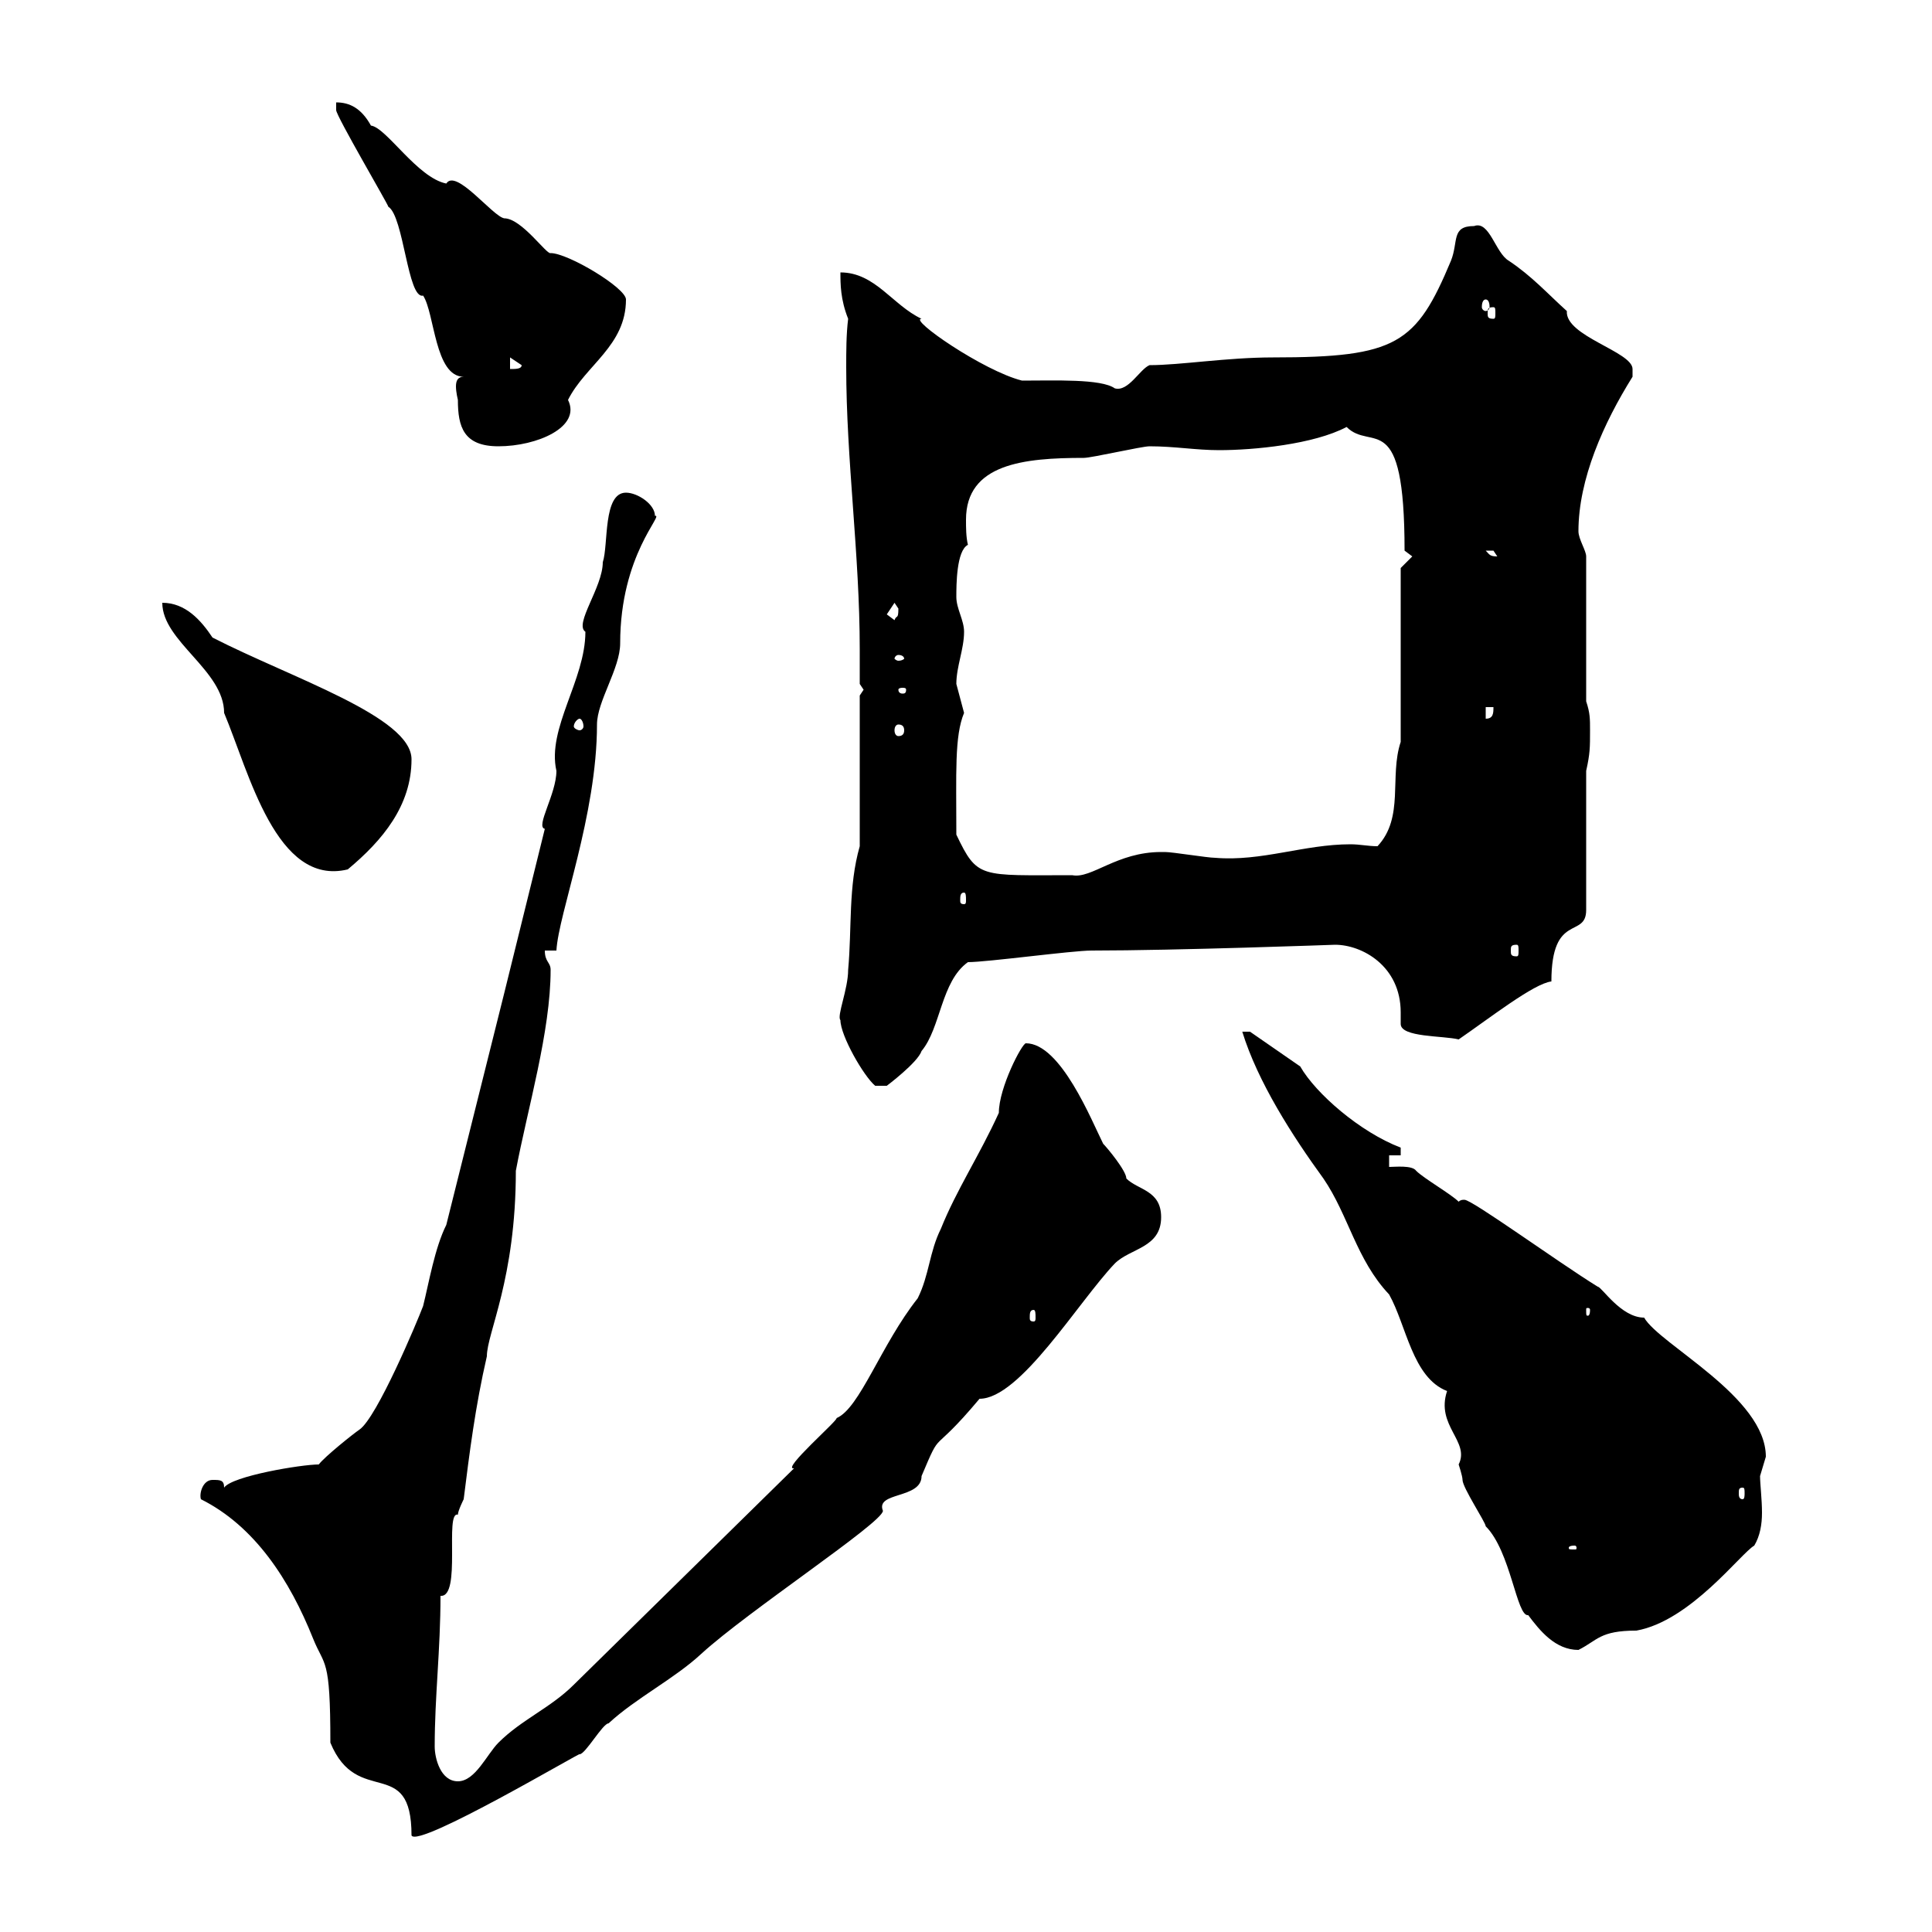 <svg xmlns="http://www.w3.org/2000/svg" xmlns:xlink="http://www.w3.org/1999/xlink" width="300" height="300"><path d="M51.30 270.60C55.50 280.80 63.90 272.40 63.90 285C64.80 287.10 90.60 271.80 90 272.40C90.90 272.40 93.60 267.60 94.50 267.60C98.70 263.70 104.70 260.70 108.90 256.80C116.10 250.20 137.10 236.40 137.10 234.60C135.90 231.60 143.10 232.80 143.10 229.20C146.40 221.40 144.30 226.50 152.10 217.20C158.40 217.20 167.40 202.20 173.10 196.20C175.50 193.80 180.30 193.80 180.30 189C180.30 184.80 176.70 184.80 174.90 183C174.90 181.80 171.90 178.20 171.30 177.60C169.50 174 164.70 162 159.30 162C158.70 162 155.10 168.90 155.10 172.80C152.10 179.40 148.50 184.80 146.10 190.80C144.30 194.40 144.30 198 142.50 201.60C136.80 208.80 133.50 218.70 129.90 220.20C130.20 220.50 121.20 228.30 123.30 228L89.10 261.60C85.50 265.20 81 267 77.40 270.60C75.60 272.40 73.80 276.60 71.10 276.60C68.40 276.60 67.50 273 67.50 271.20C67.50 263.40 68.40 256.20 68.40 247.80C71.70 248.10 69 234.60 71.10 235.20C71.10 234.60 72 232.80 72 232.80C72.90 225.60 73.80 218.40 75.60 210.60C75.60 207 80.10 198.60 80.10 181.80C81.90 172.20 85.50 160.20 85.50 150.60C85.50 149.40 84.60 149.40 84.60 147.60L86.40 147.60C86.70 141.90 92.70 126.60 92.70 112.50C92.70 108.90 96.30 103.80 96.30 99.90C96.30 86.10 103.20 79.80 101.70 80.10C101.70 78.30 99 76.50 97.20 76.50C93.60 76.50 94.50 84.60 93.60 87.30C93.60 91.20 89.10 96.90 90.90 98.10C90.90 105.60 84.90 113.10 86.40 119.70C86.40 123.30 83.10 128.40 84.60 128.70L78.30 154.20L69.30 190.20C67.50 193.80 66.60 199.20 65.70 202.80C64.80 205.20 58.50 220.20 55.80 222C54.90 222.60 50.40 226.20 49.50 227.40C46.80 227.40 36 229.20 34.80 231C34.80 229.80 34.20 229.80 33 229.80C31.50 229.80 30.90 231.90 31.20 232.80C39.60 237 45 245.40 48.60 254.40C50.40 258.90 51.30 257.10 51.30 270.60ZM192.90 160.20C195.30 168 200.70 176.40 205.50 183C209.40 188.70 210.60 195.60 215.70 201C218.40 205.80 219.30 213.90 224.70 216C222.90 221.40 228.30 223.80 226.50 227.40C226.50 227.40 227.10 229.20 227.10 229.80C227.10 231 230.70 236.40 230.70 237C234.60 240.90 235.50 251.10 237.30 250.80C239.10 253.20 241.50 256.20 245.10 256.20C248.10 254.70 248.40 253.20 254.10 253.20C262.50 251.70 270.30 241.20 272.40 240C273.30 238.50 273.60 236.70 273.60 234.90C273.60 232.80 273.30 230.40 273.30 229.20C273.30 229.20 274.20 226.20 274.20 226.20C274.20 216.90 257.70 208.80 255.30 204.60C251.70 204.60 248.70 199.80 248.10 199.80C241.80 195.90 228.60 186.30 227.40 186.30C227.10 186.30 226.80 186.30 226.50 186.60C225.30 185.40 221.10 183 219.90 181.80C219.30 180.90 216.60 181.20 215.70 181.20L215.70 179.40L217.50 179.40L217.50 178.20C211.20 175.80 204.30 169.80 201.90 165.60L194.10 160.20ZM244.50 240C244.80 240 244.80 240.30 244.80 240.30C244.80 240.60 244.80 240.60 244.50 240.60C243.60 240.60 243.60 240.60 243.60 240.30C243.60 240.30 243.60 240 244.50 240ZM270.60 231C270.90 231 270.90 231.30 270.90 231.90C270.90 232.20 270.90 232.80 270.60 232.80C270 232.80 270 232.20 270 231.90C270 231.30 270 231 270.60 231ZM160.50 203.40C160.80 203.40 160.80 204 160.80 204.60C160.80 204.90 160.80 205.20 160.50 205.20C159.90 205.20 159.90 204.90 159.90 204.60C159.90 204 159.90 203.40 160.50 203.40ZM246.90 203.40C246.90 204.30 246.60 204.30 246.60 204.30C246.30 204.30 246.30 204.30 246.30 203.40C246.30 203.10 246.30 203.10 246.60 203.10C246.60 203.10 246.90 203.10 246.90 203.40ZM130.50 158.40C130.50 160.80 134.10 167.10 135.90 168.60L137.70 168.60C137.70 168.60 142.50 165 143.10 163.20C146.10 159.60 146.10 152.40 150.30 149.40C153.30 149.40 166.50 147.60 169.50 147.60C182.70 147.60 207.30 146.70 207.30 146.70C211.50 146.70 217.50 150 217.50 157.20C217.50 158.10 217.50 158.40 217.50 159C217.50 161.10 224.10 160.80 226.50 161.40C231.30 158.10 238.20 152.70 240.90 152.40C240.90 141.60 246.30 145.80 246.30 141.30L246.30 119.70C246.90 117 246.90 116.10 246.90 113.40C246.90 111.60 246.90 110.70 246.30 108.90L246.30 86.40C246.30 85.50 245.10 83.70 245.10 82.50C245.10 74.40 249 65.70 253.50 58.50C253.50 58.50 253.50 58.50 253.50 57.30C253.50 54.60 243 52.20 243.30 48.30C240.30 45.60 237.90 42.90 234.30 40.50C232.20 39.30 231.30 34.20 228.90 35.10C225.30 35.10 226.50 37.50 225.30 40.50C219.90 53.40 216.90 55.50 197.70 55.50C190.50 55.50 183.30 56.70 178.50 56.70C177 57.30 175.20 60.90 173.10 60.30C171 58.80 163.80 59.10 158.70 59.10C152.70 57.60 141 49.50 143.10 49.50C138.60 47.40 135.90 42.30 130.50 42.30C130.50 44.10 130.50 46.50 131.70 49.50C131.40 51.90 131.40 54.60 131.40 57C131.40 71.40 133.50 86.10 133.50 100.80C133.50 102.60 133.50 104.40 133.50 106.20L134.10 107.10L133.50 108L133.50 131.40C131.70 137.70 132.30 144 131.70 150.60C131.70 153.60 129.90 157.80 130.50 158.40ZM235.50 146.70C235.80 146.70 235.80 147 235.80 147.60C235.80 148.20 235.80 148.50 235.50 148.50C234.60 148.50 234.60 148.20 234.60 147.60C234.60 147 234.60 146.70 235.50 146.70ZM149.70 138.60C150 138.60 150 139.20 150 139.80C150 140.10 150 140.40 149.70 140.40C149.10 140.40 149.10 140.10 149.10 139.80C149.10 139.20 149.10 138.60 149.70 138.60ZM148.50 129.60C148.50 120 148.20 114.30 149.70 110.70C149.70 110.70 148.50 106.20 148.50 106.20C148.50 103.50 149.70 100.80 149.70 98.10C149.70 96.30 148.50 94.50 148.50 92.70C148.50 90.90 148.50 85.50 150.30 84.60C150 83.40 150 81.90 150 80.70C150 72 159 71.10 168.30 71.10C169.50 71.10 177.30 69.30 178.50 69.30C182.40 69.30 185.70 69.90 189.30 69.90C194.70 69.90 204 69 209.10 66.30C213 70.20 218.10 63 218.10 85.50L219.30 86.40L217.50 88.20L217.50 115.20C215.70 120.60 218.10 126.90 213.90 131.40C212.40 131.40 211.20 131.10 209.70 131.10C202.50 131.10 195.90 133.80 188.70 133.20C187.50 133.20 182.10 132.30 180.90 132.30C180.90 132.30 180.90 132.30 180.30 132.30C173.40 132.30 169.50 136.50 166.50 135.90C152.10 135.90 151.80 136.50 148.50 129.60ZM25.20 93.60C25.20 99.60 34.80 104.10 34.80 110.70C38.70 120 42.90 137.70 54 135C59.40 130.50 63.90 125.10 63.90 117.90C63.90 111.30 45.30 105.30 33 99C31.20 96.30 28.80 93.60 25.20 93.60ZM139.50 112.50C140.10 112.50 140.40 112.80 140.40 113.40C140.40 114 140.10 114.30 139.50 114.30C139.20 114.30 138.90 114 138.90 113.40C138.90 112.80 139.20 112.50 139.50 112.50ZM90 111.60C90.30 111.60 90.60 112.20 90.60 112.80C90.60 113.10 90.30 113.40 90 113.40C89.70 113.40 89.10 113.10 89.10 112.80C89.10 112.20 89.70 111.60 90 111.60ZM230.70 109.80L231.90 109.80C231.90 110.70 231.90 111.60 230.70 111.60ZM140.70 107.10C140.70 107.70 140.40 107.70 140.10 107.70C140.10 107.70 139.50 107.70 139.50 107.10C139.50 106.80 140.10 106.80 140.10 106.80C140.40 106.80 140.70 106.80 140.70 107.10ZM139.50 101.70C140.10 101.70 140.40 102 140.40 102.30C140.40 102.30 140.10 102.60 139.50 102.60C139.20 102.60 138.90 102.30 138.90 102.30C138.90 102 139.20 101.70 139.50 101.70ZM137.70 95.40C137.70 95.40 138.90 93.60 138.90 93.60C138.90 93.60 139.50 94.50 139.50 94.50C139.50 96.30 139.20 95.40 138.90 96.30C138.90 96.30 137.70 95.40 137.70 95.40ZM230.70 85.50C230.70 85.50 230.70 85.50 231.90 85.50C231.90 85.50 232.50 86.40 232.50 86.40C231.30 86.40 231.30 86.10 230.70 85.50ZM71.10 62.10C71.10 66.30 72 69.30 77.40 69.30C83.40 69.30 90.30 66.30 88.20 62.10C90.90 56.70 97.20 53.70 97.20 46.50C97.20 44.70 88.20 39.30 85.50 39.30C84.90 39.60 81 33.90 78.30 33.90C76.50 33.60 70.80 26.10 69.30 28.50C64.80 27.60 60 19.80 57.60 19.50C56.10 16.80 54.30 15.90 52.20 15.90L52.20 17.10C52.20 18 60.30 31.80 60.30 32.10C62.70 33.60 63.30 46.50 65.70 45.90C67.50 48.60 67.50 58.50 72 58.50C71.10 58.50 70.80 59.10 70.80 60C70.80 60.90 71.10 62.10 71.10 62.10ZM79.20 55.50L81 56.70C81 57.30 80.10 57.30 79.20 57.30ZM231.90 47.70C232.20 47.70 232.20 48 232.20 48.60C232.20 49.20 232.20 49.50 231.90 49.50C231 49.50 231 49.20 231 48.60C231 48 231 47.70 231.90 47.70ZM230.70 46.50C231 46.50 231.30 46.80 231.30 47.70C231.30 48 231 48.30 230.70 48.30C230.40 48.30 230.10 48 230.10 47.70C230.10 46.80 230.40 46.50 230.70 46.50Z"/></svg>